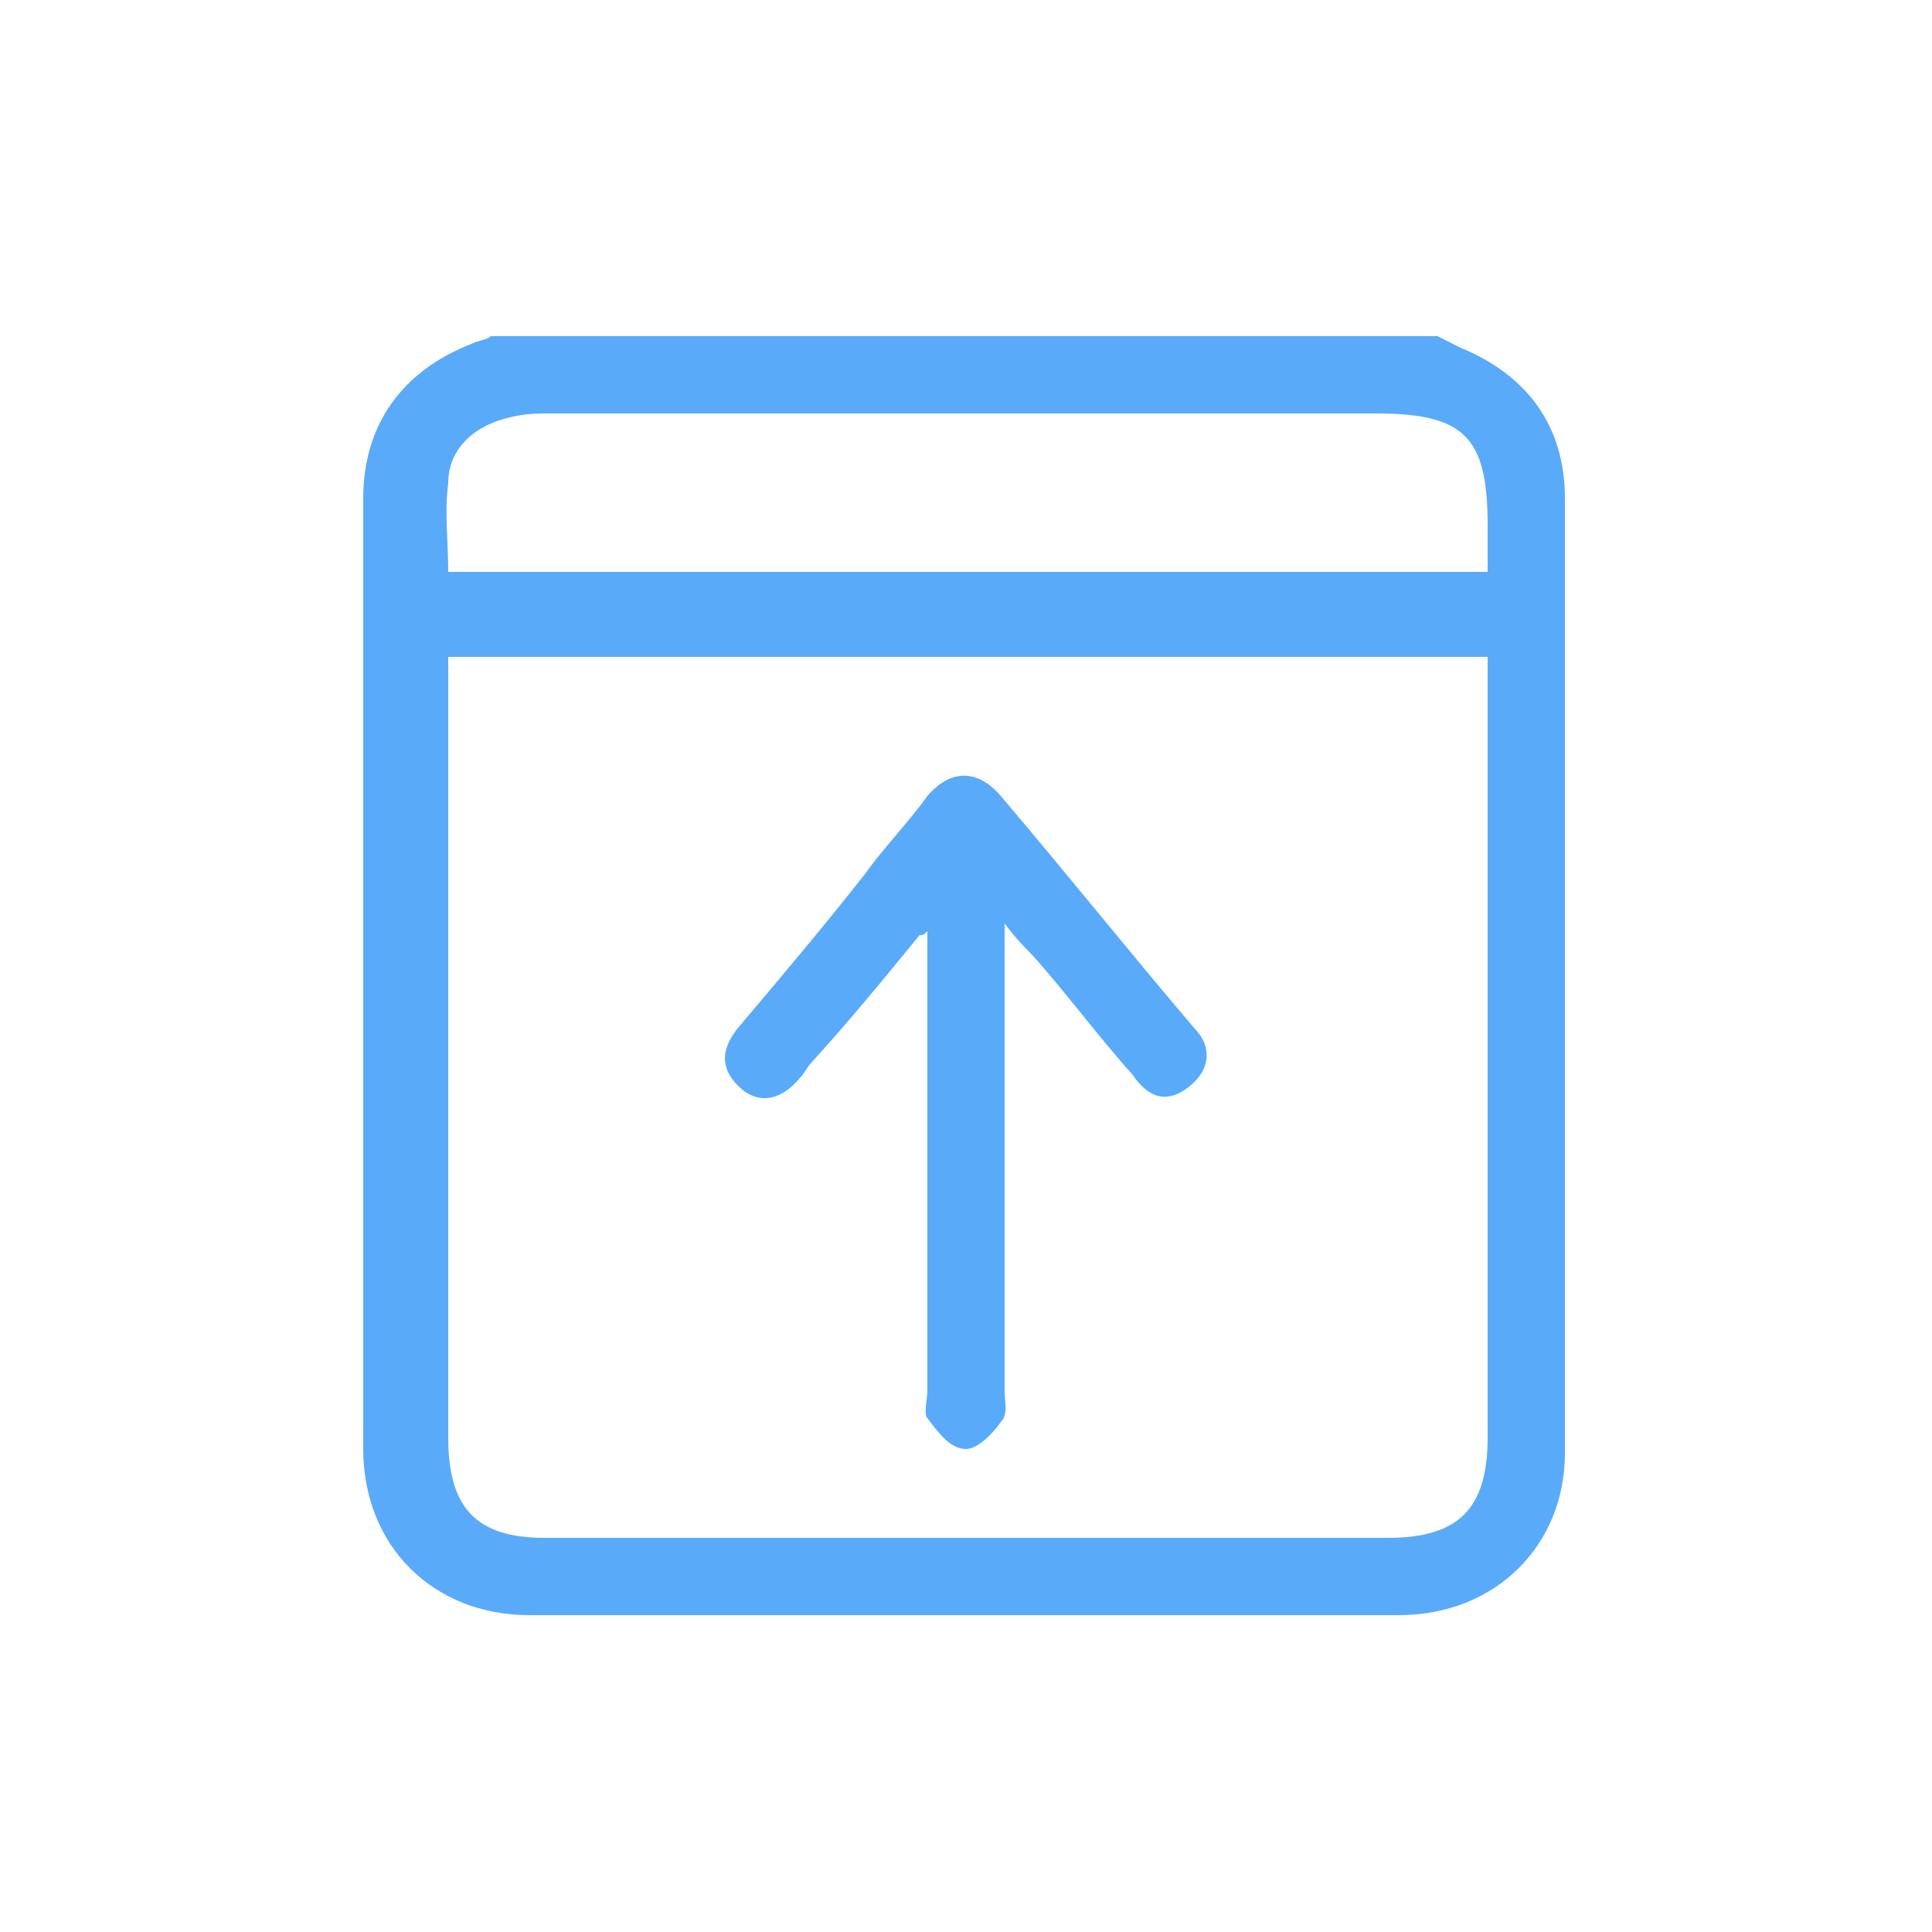 <?xml version="1.0" encoding="utf-8"?>
<!-- Generator: Adobe Illustrator 19.0.0, SVG Export Plug-In . SVG Version: 6.00 Build 0)  -->
<svg version="1.1" id="Layer_1" xmlns="http://www.w3.org/2000/svg" xmlns:xlink="http://www.w3.org/1999/xlink" x="0px" y="0px"
	 viewBox="-683 684.3 50 50" style="enable-background:new -683 684.3 50 50;" xml:space="preserve">
<style type="text/css">
	.st0{fill-rule:evenodd;clip-rule:evenodd;fill:#5AAAFA;}
</style>
<g id="XMLID_619_">
	<path id="XMLID_623_" class="st0" d="M-670.3,693c8.2,0,16.3,0,24.5,0c0.2,0.1,0.4,0.2,0.6,0.3c1.7,0.7,2.7,2,2.7,3.9
		c0,8.2,0,16.5,0,24.7c0,2.4-1.8,4.2-4.3,4.2c-7.5,0-15,0-22.5,0c-2.5,0-4.3-1.8-4.3-4.3c0-8.2,0-16.4,0-24.6c0-1.9,1-3.3,2.8-4
		C-670.6,693.1-670.4,693.1-670.3,693L-670.3,693z M-671.4,701.3c0,0.3,0,0.6,0,0.9c0,6.4,0,12.9,0,19.3c0,1.8,0.7,2.6,2.5,2.6
		c7.3,0,14.5,0,21.8,0c1.8,0,2.6-0.7,2.6-2.6c0-6.4,0-12.9,0-19.3c0-0.3,0-0.6,0-0.9C-653.6,701.3-662.4,701.3-671.4,701.3
		L-671.4,701.3z M-671.4,699.1c9,0,17.9,0,26.9,0c0-0.4,0-0.8,0-1.2c0-2.3-0.6-2.9-2.9-2.9c-7.1,0-14.2,0-21.3,0
		c-0.4,0-0.7,0-1.1,0.1c-0.9,0.2-1.6,0.8-1.6,1.7C-671.5,697.6-671.4,698.3-671.4,699.1L-671.4,699.1z"/>
	<path id="XMLID_213_" class="st0" d="M-659.2,708.5c-0.9,1.1-1.8,2.2-2.8,3.3c-0.1,0.1-0.2,0.3-0.3,0.4c-0.5,0.6-1.1,0.7-1.6,0.2
		c-0.5-0.5-0.4-1,0-1.5c1.1-1.3,2.2-2.6,3.3-4c0.5-0.7,1.1-1.3,1.6-2c0.6-0.7,1.3-0.7,1.9,0c1.7,2,3.3,4,5,6
		c0.5,0.5,0.4,1.1-0.1,1.5c-0.6,0.5-1.1,0.3-1.5-0.3c-0.9-1-1.7-2.1-2.6-3.1c-0.2-0.2-0.4-0.4-0.7-0.8c0,0.5,0,0.8,0,1.1
		c0,3.7,0,7.3,0,11c0,0.3,0.1,0.6-0.1,0.8c-0.2,0.3-0.6,0.7-0.9,0.7c-0.4,0-0.7-0.4-1-0.8c-0.1-0.1,0-0.5,0-0.7c0-3.7,0-7.4,0-11.1
		c0-0.3,0-0.5,0-0.8C-659.1,708.5-659.1,708.5-659.2,708.5L-659.2,708.5z"/>
</g>
</svg>
